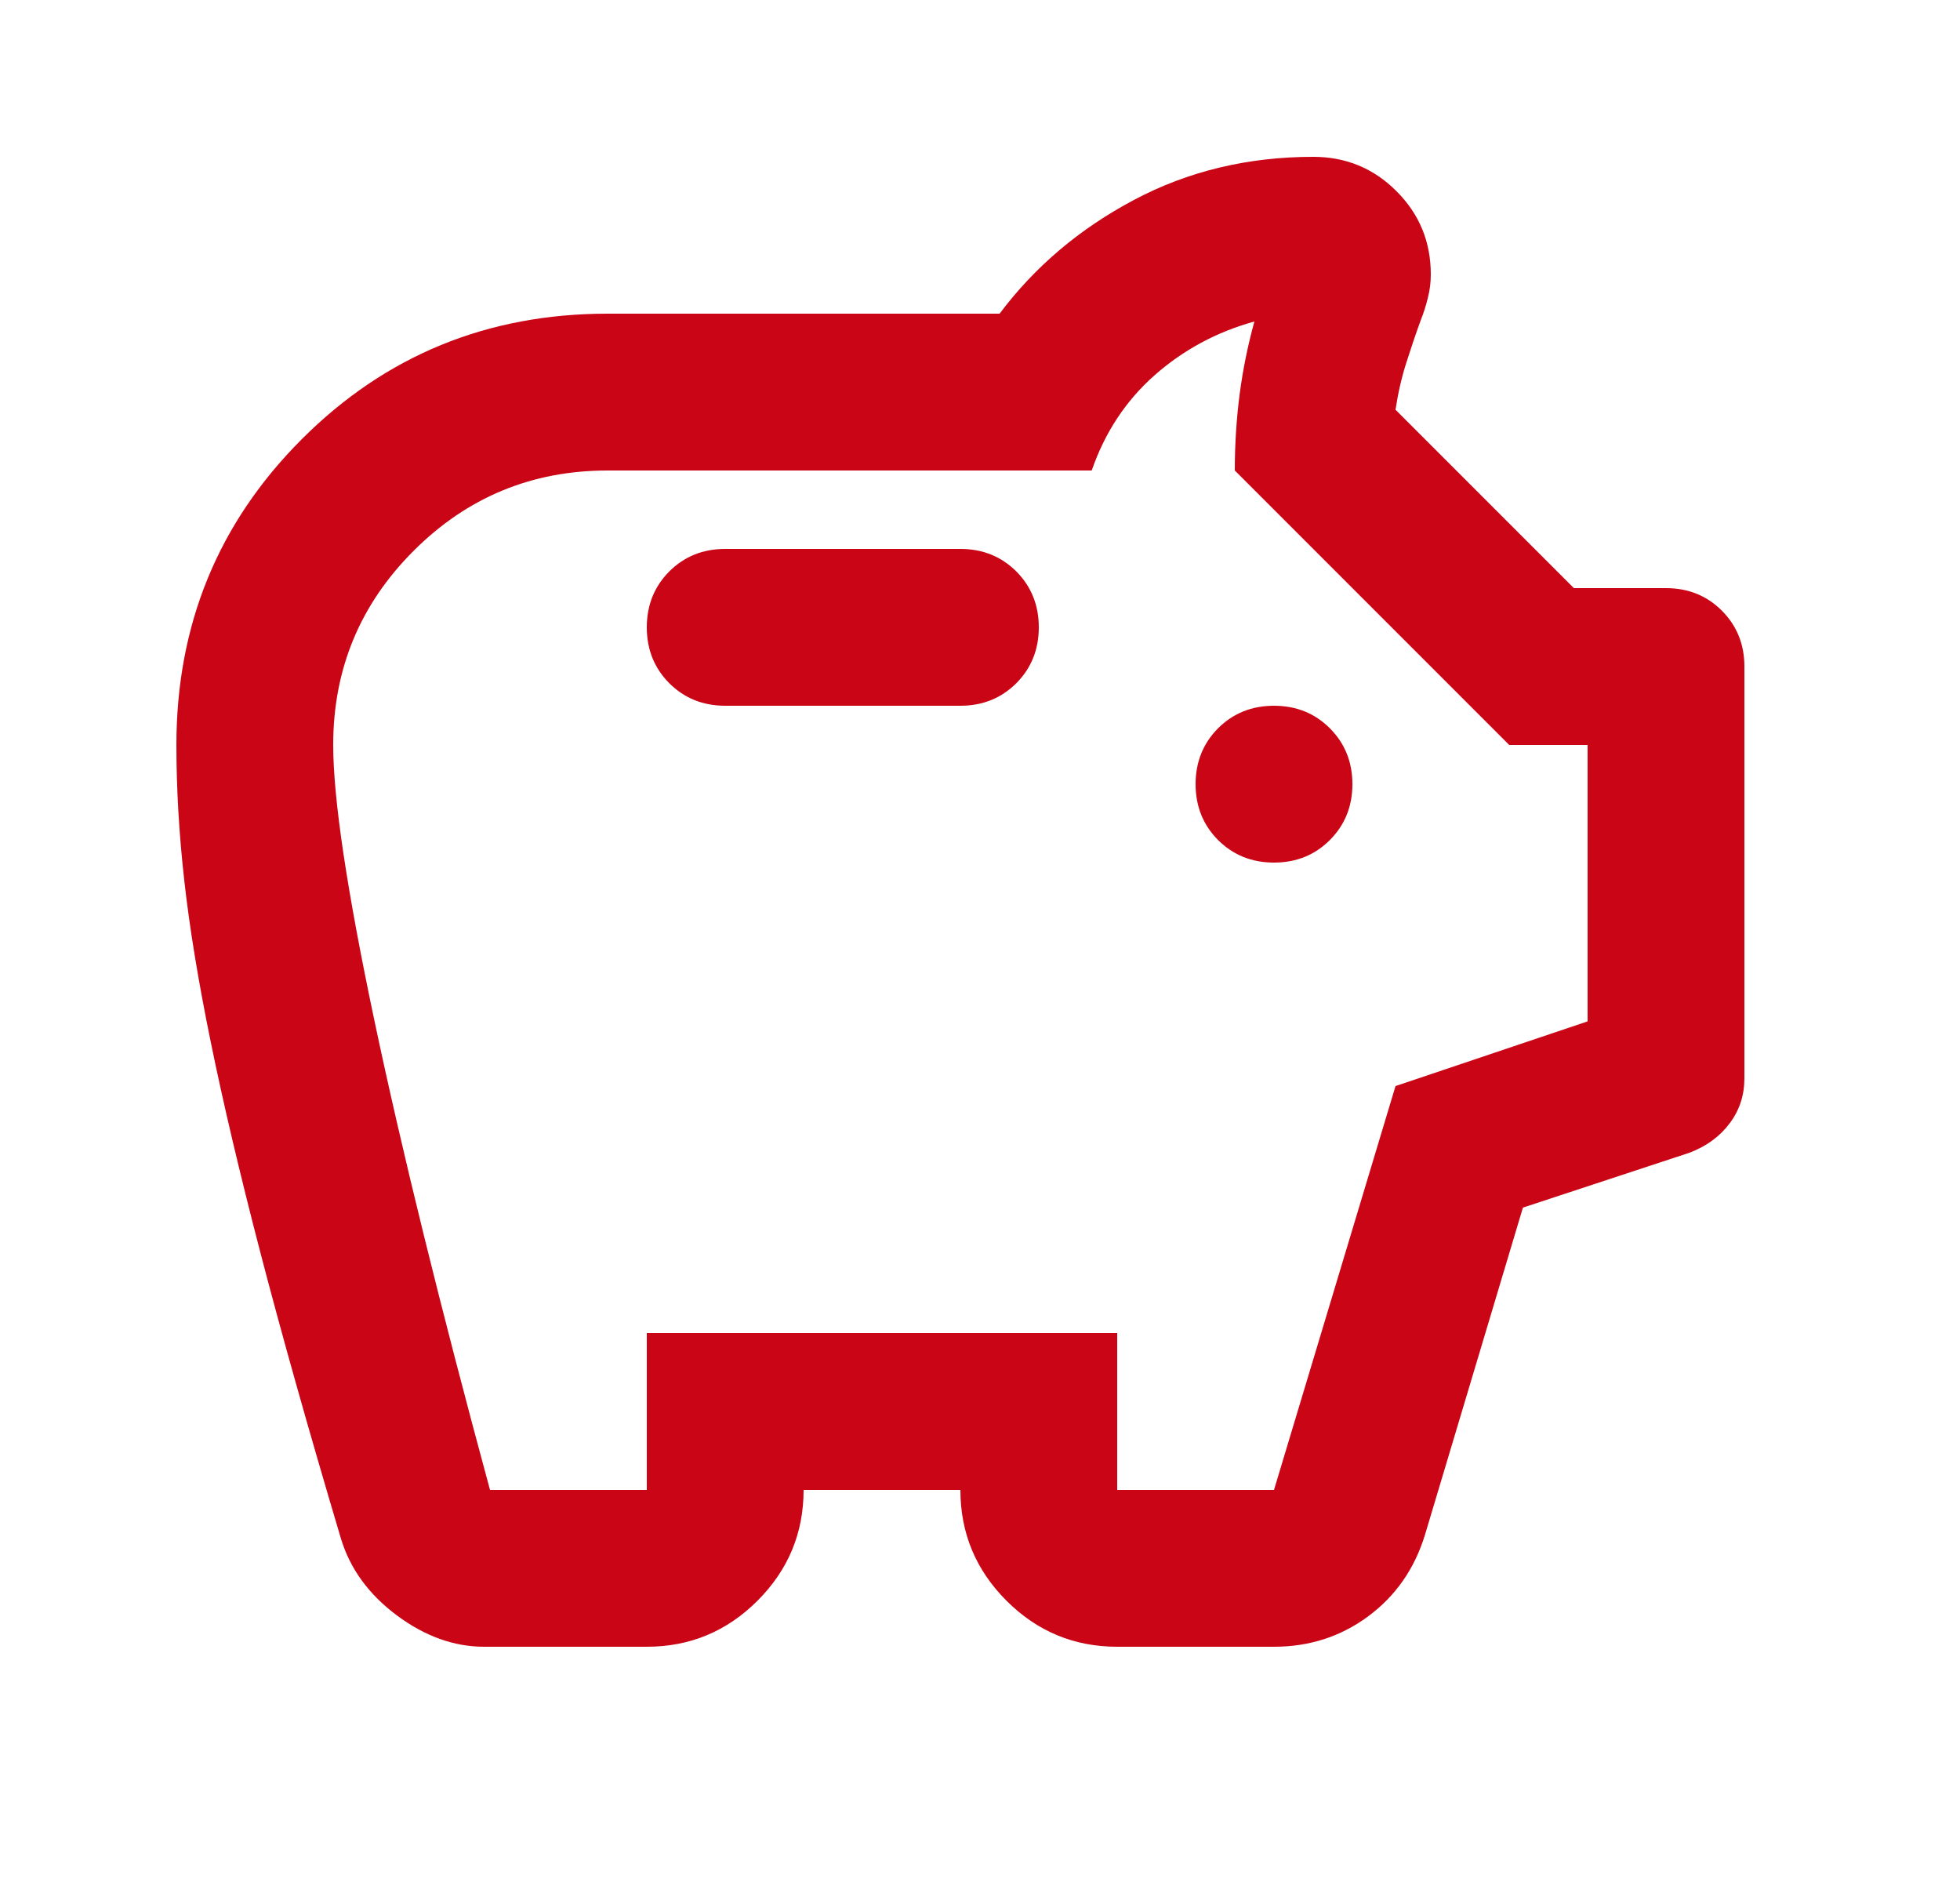 <svg width="25" height="24" viewBox="0 0 25 24" fill="none" xmlns="http://www.w3.org/2000/svg">
<path d="M6.175 21C5.792 21 5.421 20.867 5.062 20.6C4.704 20.333 4.467 20.008 4.35 19.625C3.933 18.225 3.592 17.012 3.325 15.988C3.058 14.963 2.846 14.062 2.688 13.287C2.529 12.512 2.417 11.825 2.35 11.225C2.283 10.625 2.25 10.05 2.25 9.5C2.25 7.967 2.783 6.667 3.85 5.6C4.917 4.533 6.217 4 7.75 4H12.75C13.2 3.4 13.771 2.917 14.463 2.55C15.154 2.183 15.917 2 16.75 2C17.167 2 17.521 2.146 17.812 2.438C18.104 2.729 18.25 3.083 18.25 3.5C18.25 3.6 18.238 3.7 18.212 3.8C18.188 3.9 18.158 3.992 18.125 4.075C18.058 4.258 17.996 4.442 17.938 4.625C17.879 4.808 17.833 5.008 17.8 5.225L20.075 7.5H21.25C21.533 7.5 21.771 7.596 21.962 7.787C22.154 7.979 22.25 8.217 22.25 8.5V13.75C22.25 13.967 22.188 14.158 22.062 14.325C21.938 14.492 21.767 14.617 21.55 14.7L19.425 15.4L18.175 19.575C18.042 20.008 17.8 20.354 17.45 20.613C17.1 20.871 16.7 21 16.25 21H14.25C13.7 21 13.229 20.804 12.838 20.413C12.446 20.021 12.25 19.55 12.25 19H10.25C10.25 19.55 10.054 20.021 9.662 20.413C9.271 20.804 8.8 21 8.25 21H6.175ZM6.25 19H8.25V17H14.25V19H16.25L17.8 13.85L20.25 13.025V9.5H19.25L15.75 6C15.75 5.667 15.771 5.342 15.812 5.025C15.854 4.708 15.917 4.4 16 4.1C15.517 4.233 15.092 4.463 14.725 4.787C14.358 5.112 14.092 5.517 13.925 6H7.75C6.783 6 5.958 6.342 5.275 7.025C4.592 7.708 4.25 8.533 4.25 9.5C4.25 10.183 4.425 11.354 4.775 13.012C5.125 14.671 5.617 16.667 6.25 19ZM16.25 11C16.533 11 16.771 10.904 16.962 10.713C17.154 10.521 17.25 10.283 17.25 10C17.25 9.717 17.154 9.479 16.962 9.287C16.771 9.096 16.533 9 16.25 9C15.967 9 15.729 9.096 15.537 9.287C15.346 9.479 15.25 9.717 15.25 10C15.25 10.283 15.346 10.521 15.537 10.713C15.729 10.904 15.967 11 16.25 11ZM12.25 9C12.533 9 12.771 8.904 12.963 8.713C13.154 8.521 13.25 8.283 13.25 8C13.25 7.717 13.154 7.479 12.963 7.287C12.771 7.096 12.533 7 12.25 7H9.25C8.967 7 8.729 7.096 8.537 7.287C8.346 7.479 8.25 7.717 8.25 8C8.25 8.283 8.346 8.521 8.537 8.713C8.729 8.904 8.967 9 9.25 9H12.25Z" fill="#CA0515"/>
</svg>
